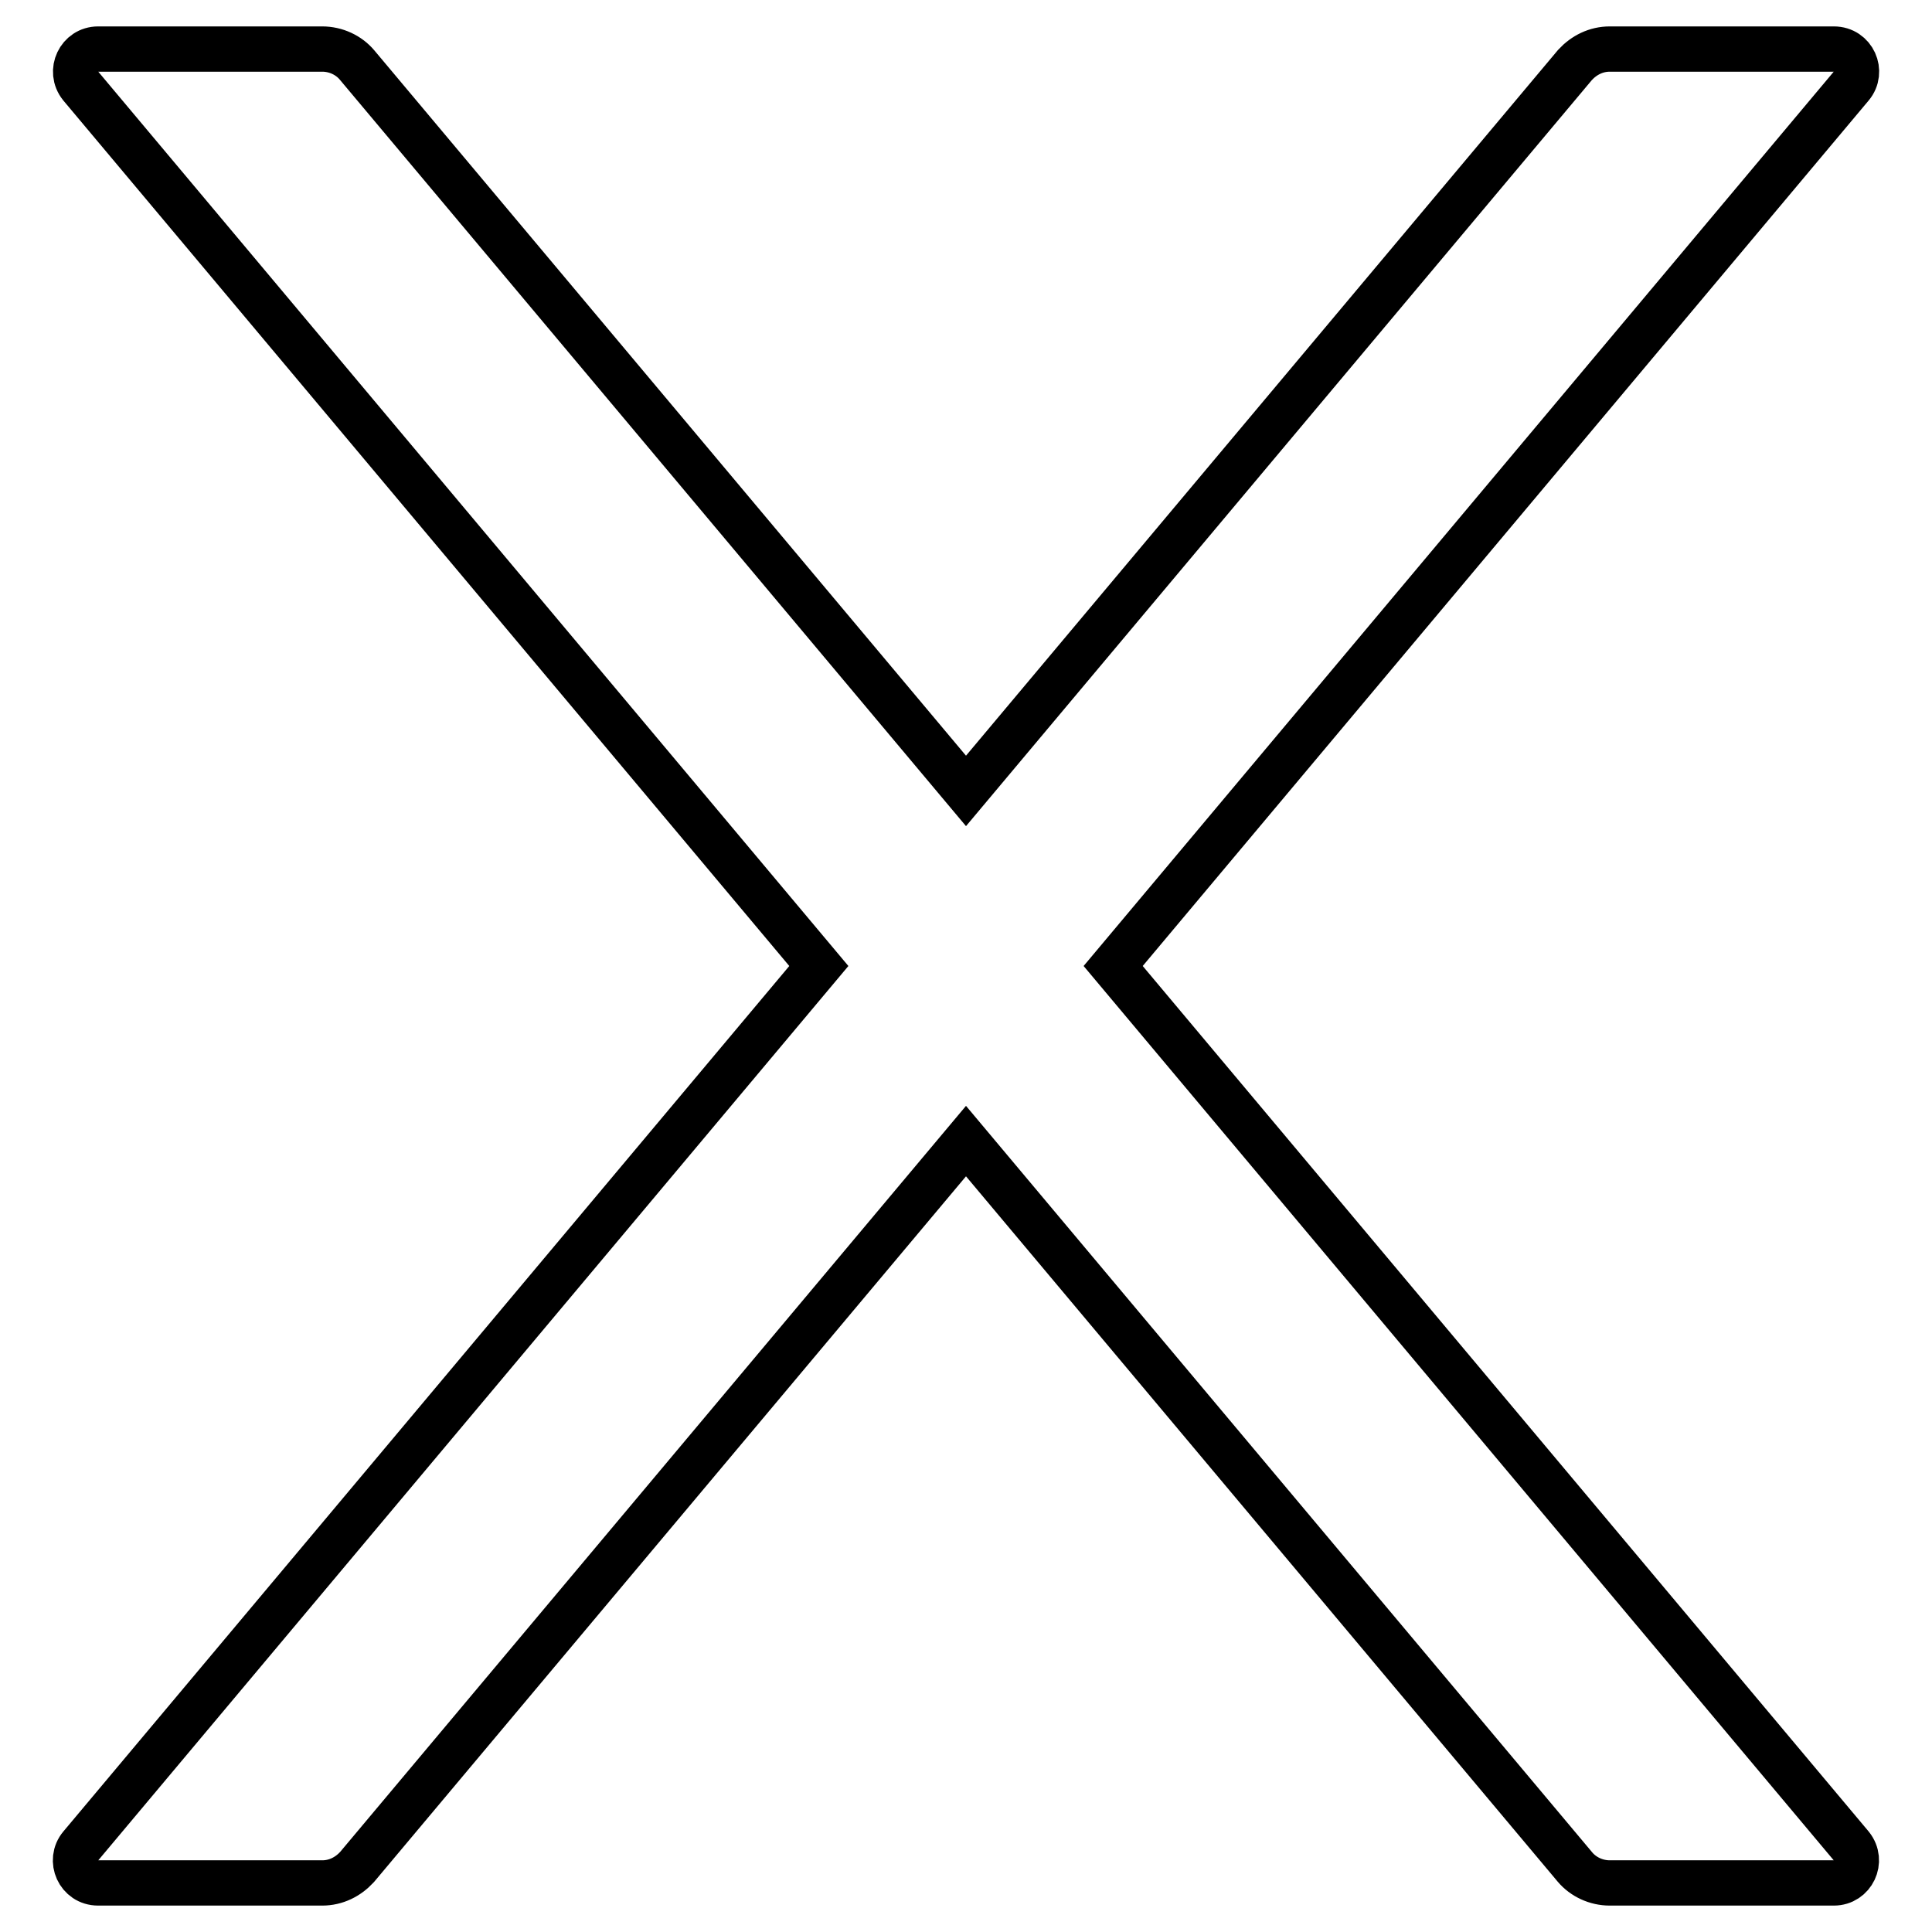 <?xml version="1.0" encoding="utf-8"?>
<!-- Svg Vector Icons : http://www.onlinewebfonts.com/icon -->
<!DOCTYPE svg PUBLIC "-//W3C//DTD SVG 1.1//EN" "http://www.w3.org/Graphics/SVG/1.1/DTD/svg11.dtd">
<svg version="1.1" xmlns="http://www.w3.org/2000/svg" xmlns:xlink="http://www.w3.org/1999/xlink" x="0px" y="0px" viewBox="0 0 256 256" enable-background="new 0 0 256 256" xml:space="preserve">
<g> <path stroke-width="6" fill-opacity="0" stroke="#000000"  d="M147.5,128l97.8-116.6c1.6-1.9,0.3-4.9-2.3-4.9h-29.7c-1.8,0-3.4,0.8-4.6,2.1L128,104.8L47.3,8.6 c-1.1-1.3-2.8-2.1-4.6-2.1H13c-2.5,0-3.9,2.9-2.3,4.9L108.5,128L10.7,244.6c-1.6,1.9-0.3,4.9,2.3,4.9h29.7c1.8,0,3.4-0.8,4.6-2.1 l80.7-96.2l80.7,96.2c1.1,1.3,2.8,2.1,4.6,2.1H243c2.5,0,3.9-2.9,2.3-4.9L147.5,128z"/></g>
</svg>